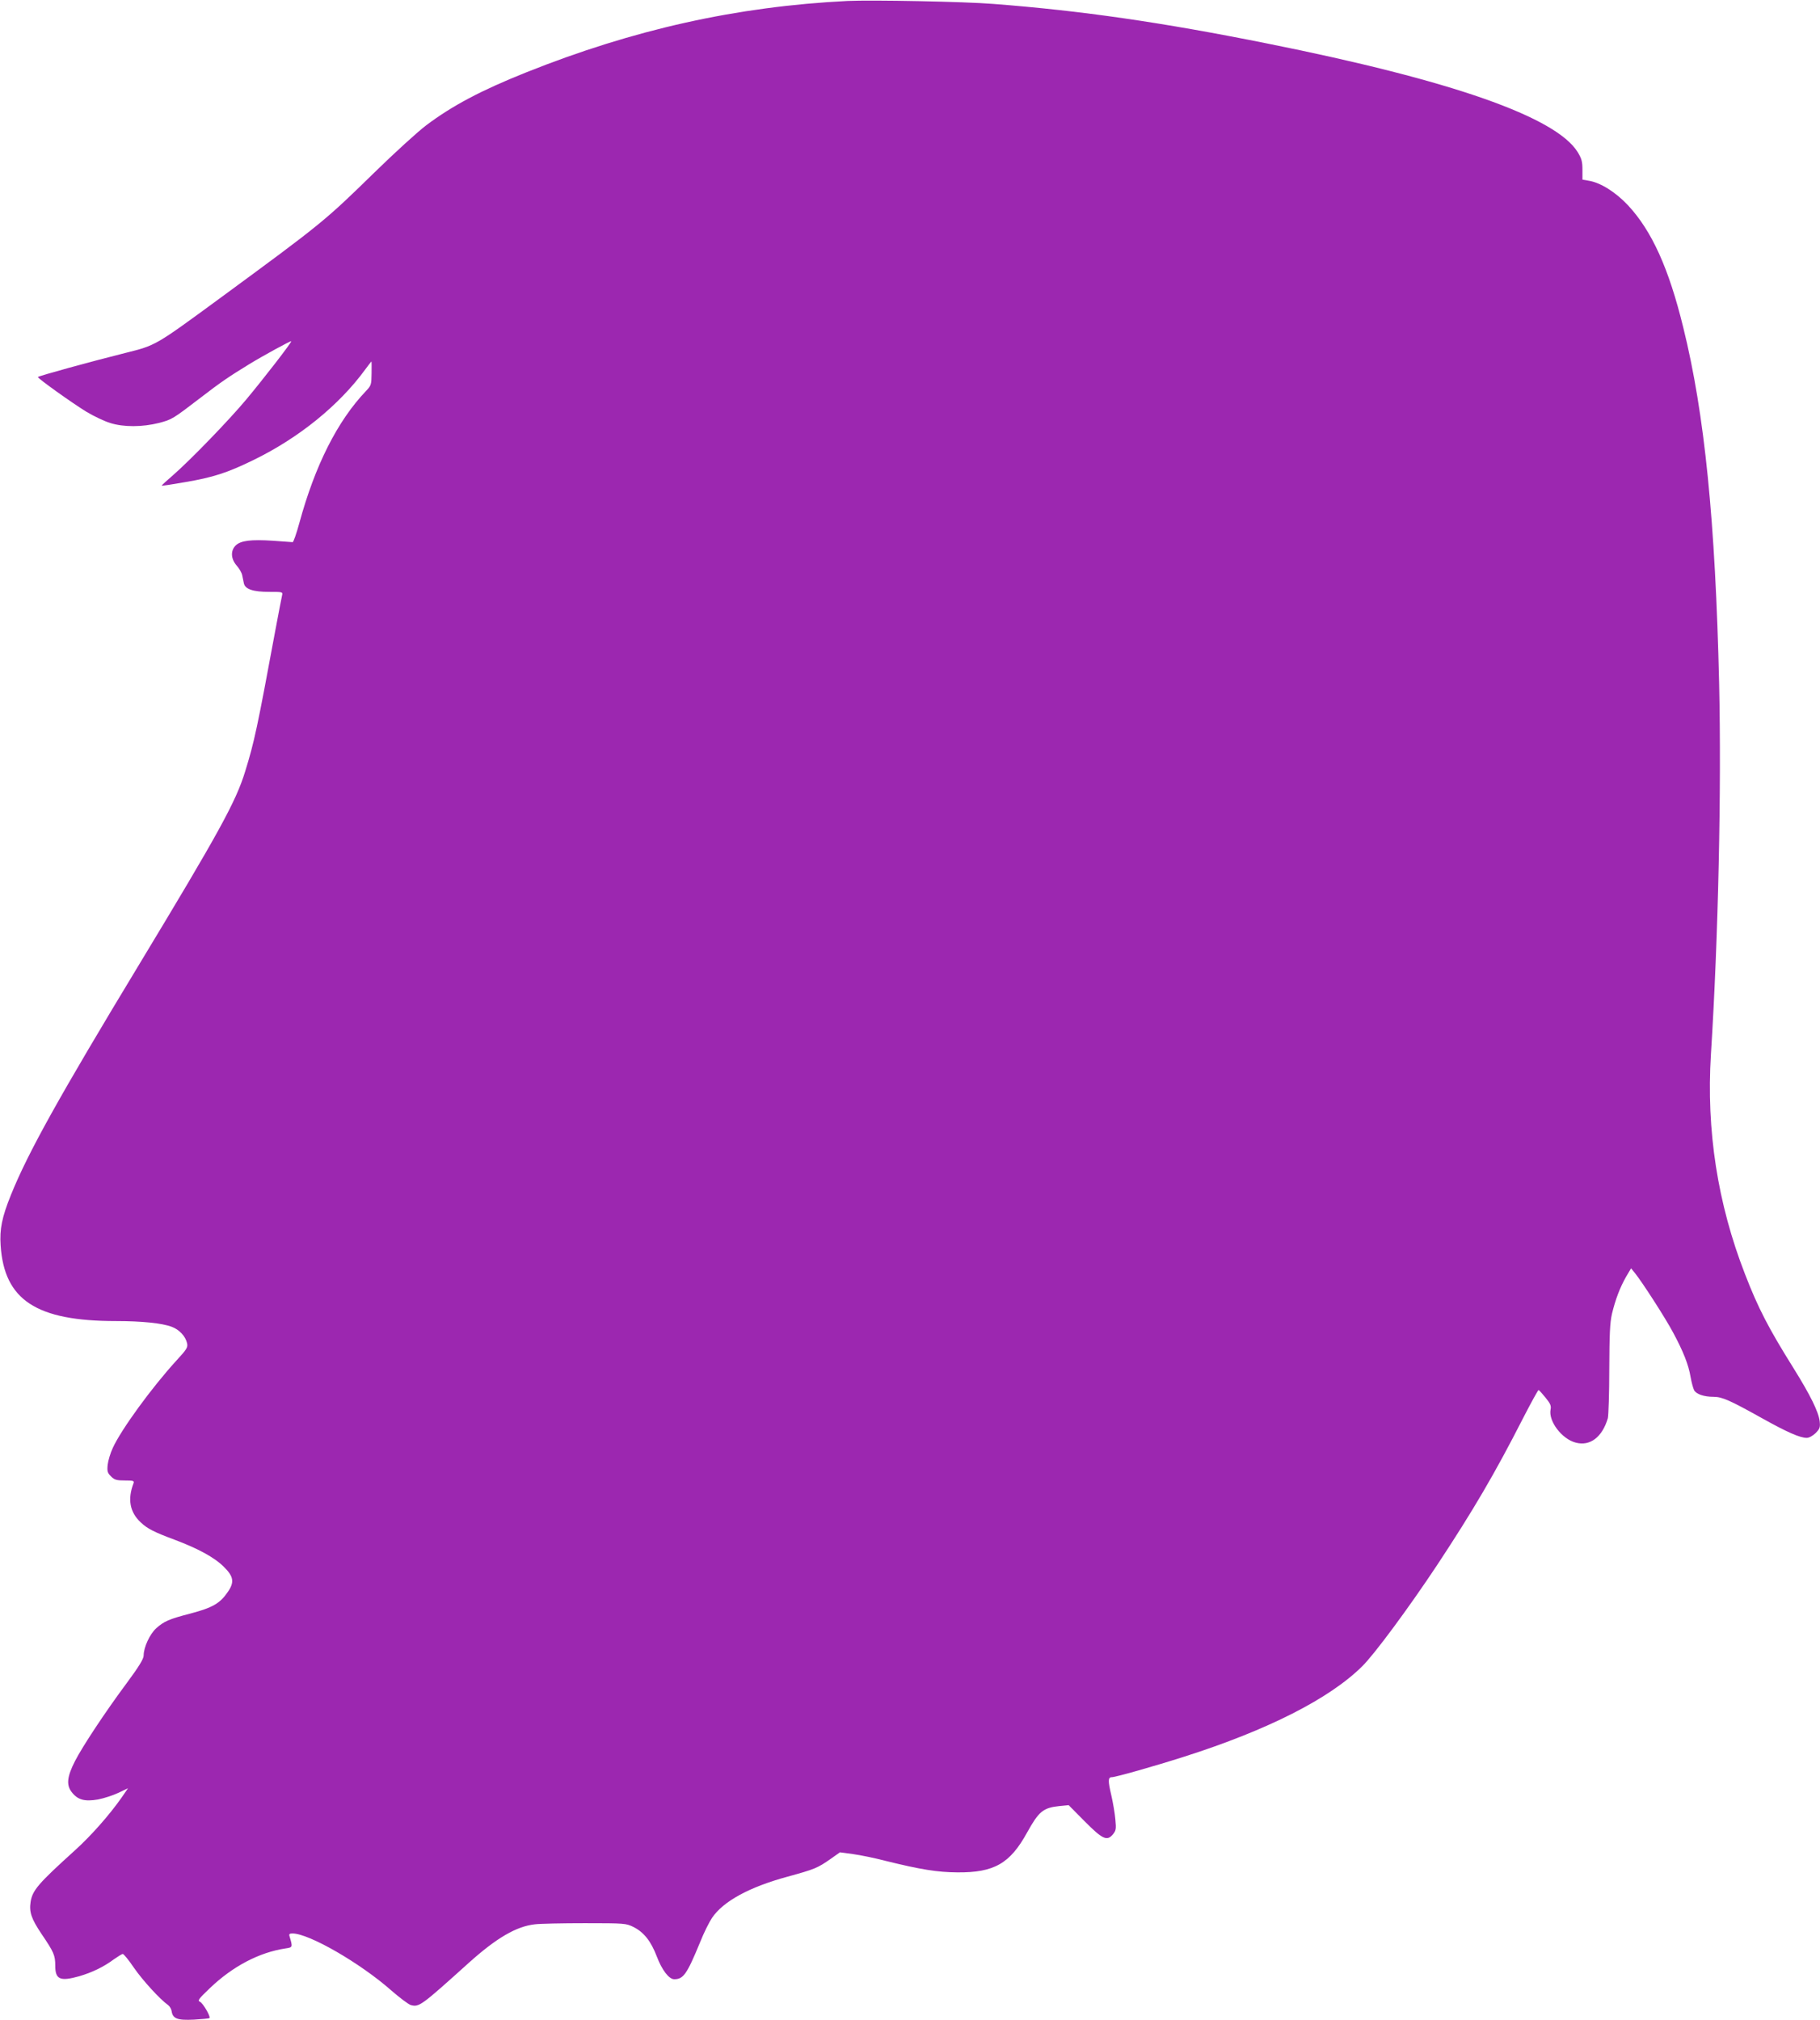 <?xml version="1.0" standalone="no"?>
<!DOCTYPE svg PUBLIC "-//W3C//DTD SVG 20010904//EN"
 "http://www.w3.org/TR/2001/REC-SVG-20010904/DTD/svg10.dtd">
<svg version="1.0" xmlns="http://www.w3.org/2000/svg"
 width="1153pt" height="1280pt" viewBox="0 0 1153 1280"
 preserveAspectRatio="xMidYMid meet">
<g transform="translate(0,1280) scale(0.1,-0.1)"
fill="#9c27b0" stroke="none">
<path d="M5370 12794 c-702 -35 -1355 -180 -2040 -454 -282 -113 -464 -209
-630 -334 -52 -39 -198 -172 -325 -296 -319 -312 -334 -324 -985 -802 -409
-300 -403 -296 -595 -344 -216 -54 -555 -147 -555 -153 1 -10 215 -163 306
-219 48 -29 116 -61 152 -72 85 -27 204 -26 308 0 84 22 87 24 271 165 118 91
175 130 301 207 88 54 264 150 267 146 5 -5 -173 -235 -284 -368 -110 -132
-354 -384 -464 -480 -42 -36 -74 -66 -73 -67 2 -2 68 8 147 22 178 30 268 59
434 140 288 140 543 347 708 573 21 28 39 52 40 52 1 0 2 -34 1 -75 -1 -73 -2
-77 -36 -113 -180 -189 -322 -470 -422 -837 -18 -66 -37 -120 -42 -120 -5 0
-61 4 -125 9 -140 9 -204 1 -236 -30 -33 -33 -31 -84 6 -127 16 -18 32 -45 35
-60 3 -15 8 -39 11 -53 8 -37 58 -54 161 -54 84 0 86 0 81 -22 -3 -13 -22
-111 -42 -218 -116 -627 -134 -711 -192 -898 -58 -191 -170 -393 -668 -1217
-513 -848 -707 -1197 -815 -1464 -58 -143 -73 -219 -66 -322 23 -346 226 -479
731 -479 161 0 291 -13 352 -36 49 -18 88 -60 98 -104 6 -27 -1 -38 -69 -112
-155 -170 -349 -436 -402 -553 -15 -32 -29 -80 -32 -106 -4 -41 -1 -51 21 -73
22 -22 35 -26 88 -26 53 0 60 -2 55 -17 -39 -102 -24 -184 46 -249 41 -39 84
-61 213 -109 149 -56 253 -112 313 -172 62 -61 68 -97 26 -158 -50 -74 -97
-101 -241 -139 -132 -34 -165 -49 -213 -92 -41 -37 -80 -121 -80 -173 0 -21
-29 -69 -106 -173 -136 -183 -281 -402 -329 -496 -50 -98 -56 -151 -21 -196
37 -49 82 -62 167 -47 37 7 95 26 129 42 l61 29 -42 -61 c-78 -111 -195 -243
-295 -333 -231 -209 -268 -252 -280 -325 -10 -65 4 -107 69 -204 78 -115 87
-135 87 -201 0 -88 31 -101 152 -67 79 23 155 59 219 107 26 18 51 34 57 34 6
0 38 -39 71 -88 54 -78 163 -198 215 -235 11 -8 21 -25 23 -38 7 -49 36 -60
141 -55 52 3 97 7 99 10 9 8 -41 95 -60 103 -17 8 -9 18 62 86 145 139 313
227 479 252 47 7 47 7 26 78 -4 13 0 17 19 17 104 0 429 -187 628 -363 53 -46
108 -87 122 -91 53 -13 63 -6 367 268 176 158 301 231 419 244 31 4 173 7 316
7 254 0 261 -1 308 -24 66 -33 111 -90 148 -187 32 -85 77 -144 110 -144 58 0
80 30 164 234 24 61 59 130 76 155 71 105 236 195 479 261 171 47 189 54 273
113 l58 41 82 -11 c45 -6 138 -25 207 -43 222 -55 328 -72 455 -73 233 -2 334
56 442 253 74 133 101 156 203 167 l60 6 99 -100 c115 -116 143 -129 180 -87
21 26 23 34 17 96 -3 37 -15 107 -26 155 -21 89 -21 113 3 113 24 0 268 69
462 131 526 168 917 366 1124 571 77 75 297 373 476 643 229 347 366 581 544
930 51 99 95 179 98 178 3 0 23 -22 44 -48 31 -38 37 -52 32 -76 -14 -73 71
-186 159 -209 91 -25 169 35 204 155 4 17 9 156 9 310 1 223 4 294 17 351 22
91 50 165 89 234 l32 54 24 -29 c50 -63 193 -285 242 -377 65 -121 98 -204
111 -282 6 -34 16 -71 22 -83 13 -26 62 -43 125 -43 53 0 106 -24 303 -134
161 -90 243 -126 286 -126 15 0 38 13 56 30 27 28 30 36 26 75 -7 60 -60 167
-166 337 -157 251 -224 380 -307 595 -174 447 -246 912 -216 1393 47 744 67
1678 52 2350 -24 1028 -92 1709 -227 2254 -92 377 -200 614 -351 776 -78 83
-175 144 -249 155 l-39 7 0 62 c0 52 -5 71 -30 112 -138 223 -797 454 -1965
688 -672 135 -1178 208 -1735 251 -184 15 -772 26 -925 19z"/>
</g>
</svg>
